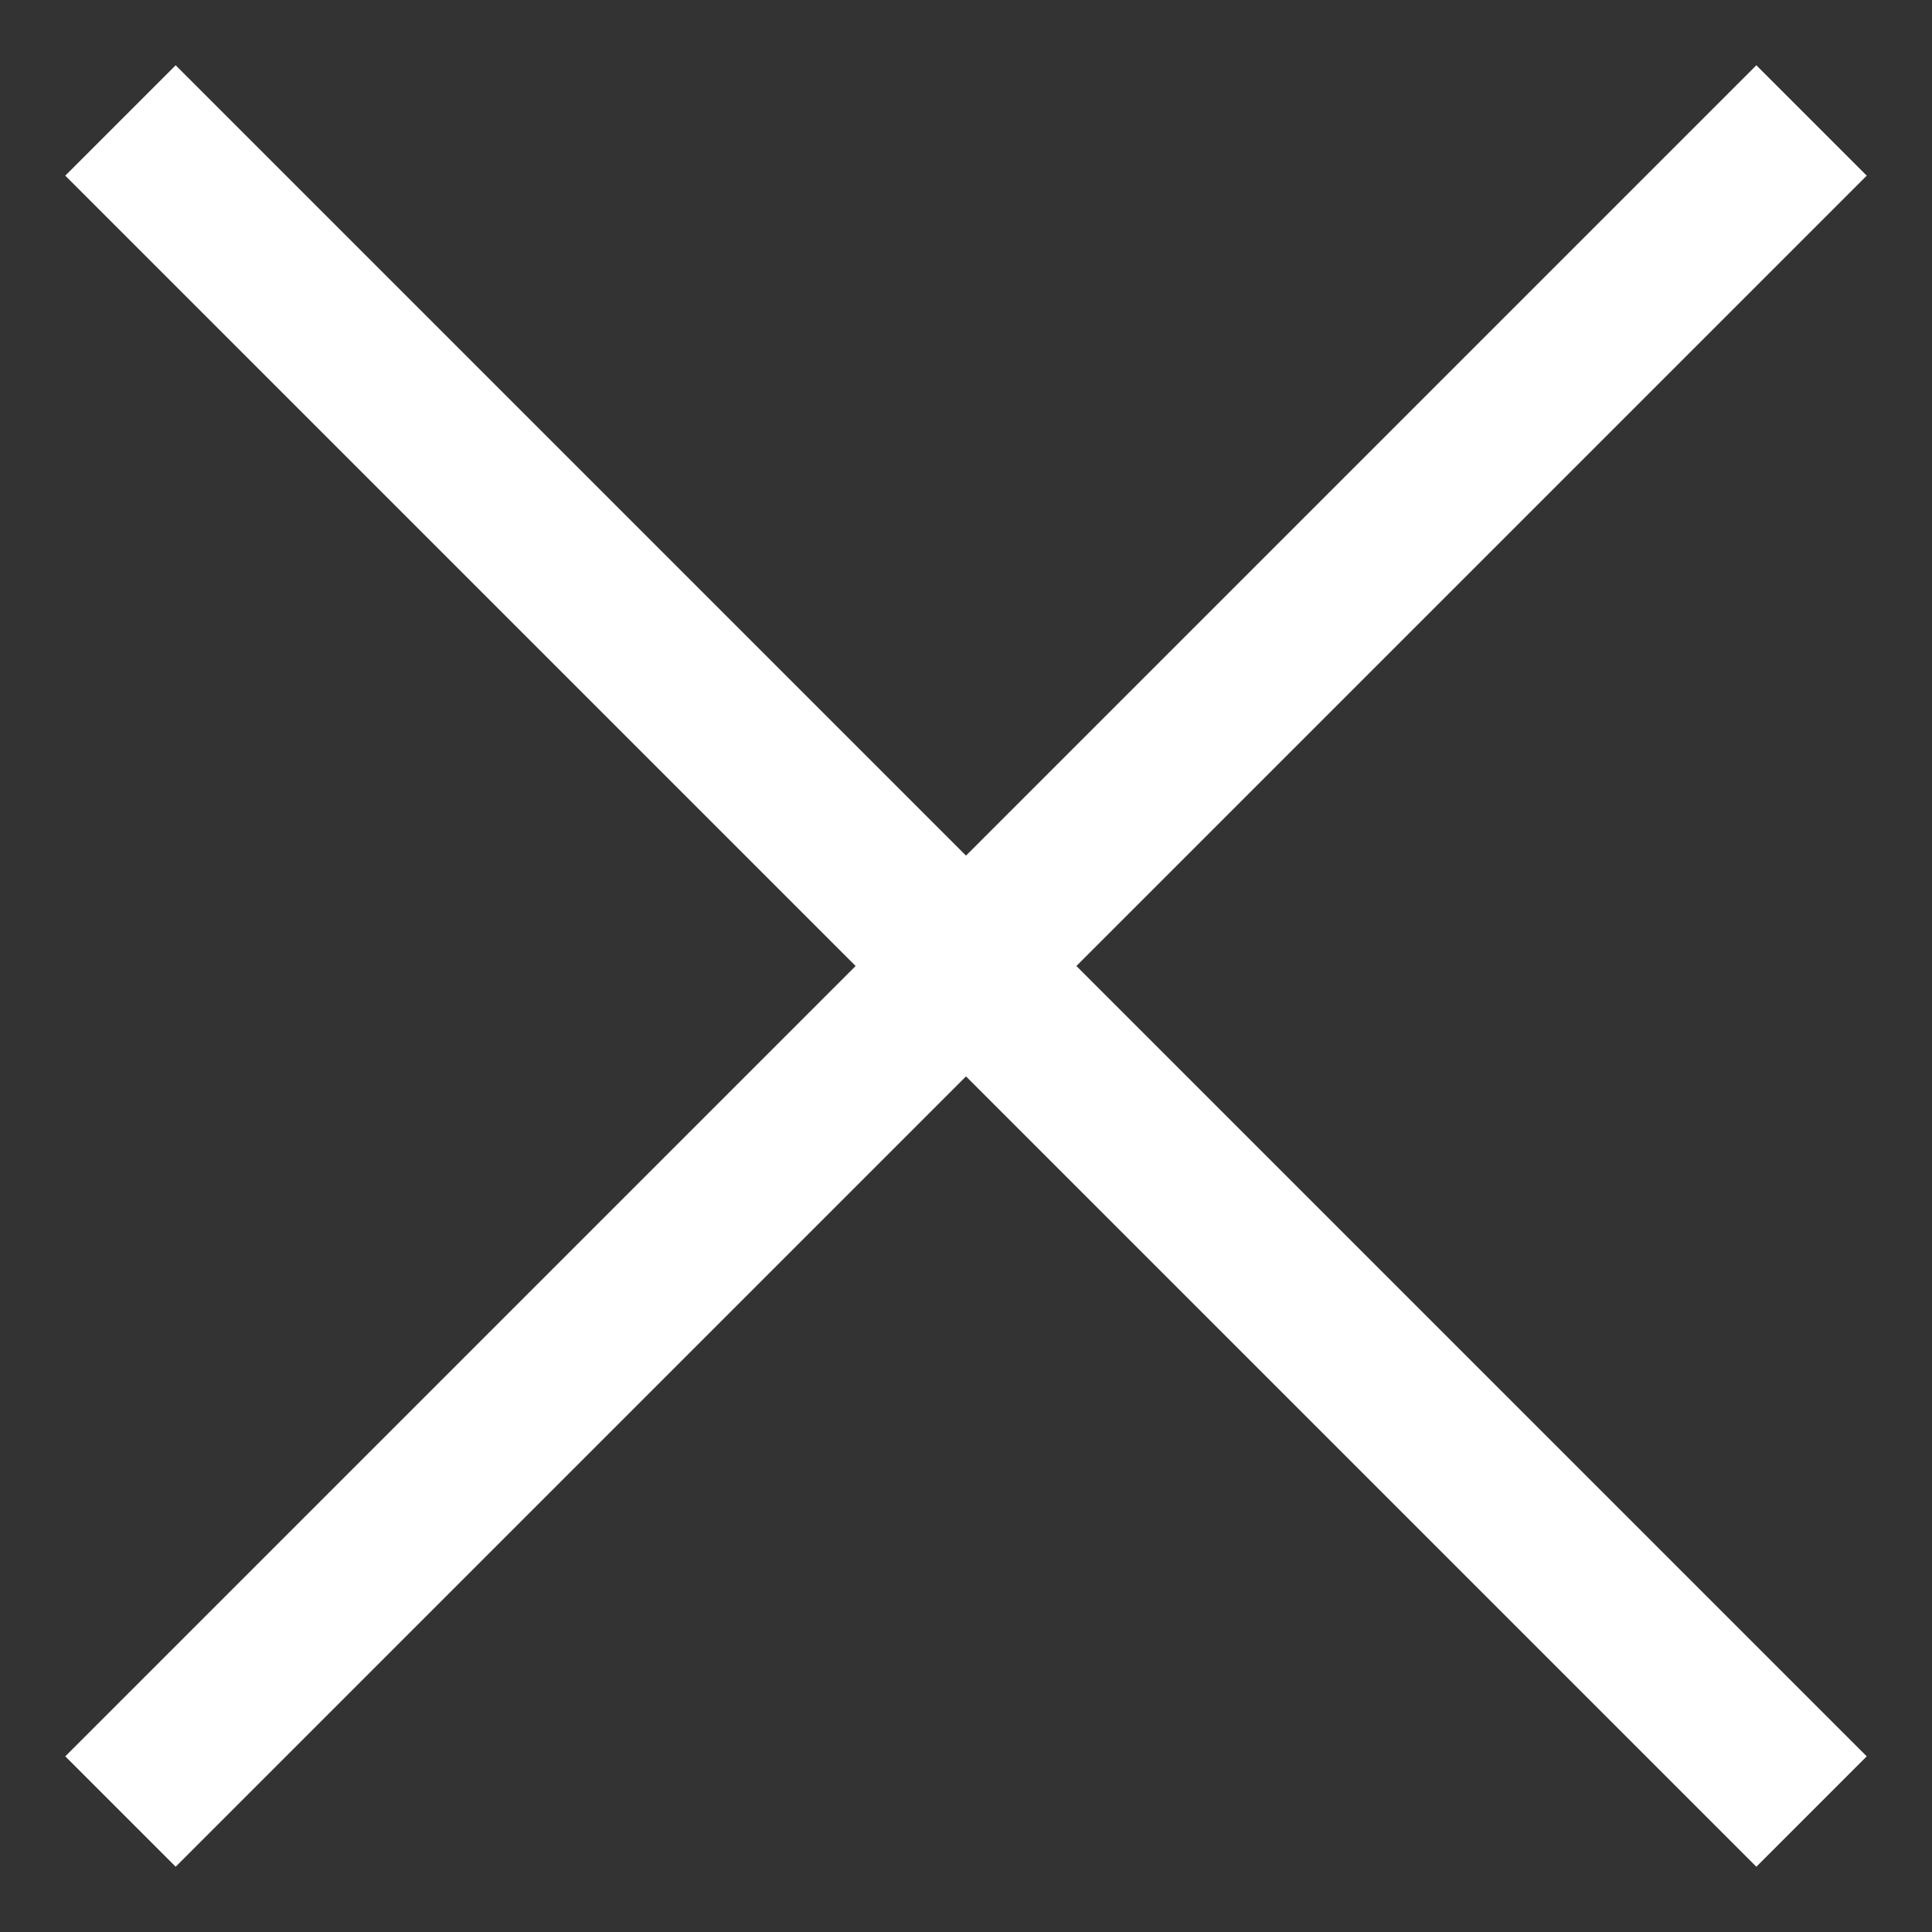 <svg width="28" height="28" viewBox="0 0 28 28" fill="none" xmlns="http://www.w3.org/2000/svg">
<rect x="0" y="0" width="28" height="28" fill="#333333" stroke="none"/>
<path d="M25.454 0.946L27.054 2.546L15.6 14L27.054 25.454L25.454 27.054L14 15.6L2.546 27.054L0.946 25.454L12.4 14L0.946 2.546L2.546 0.946L14 12.4L25.454 0.946Z" fill="white"/>
</svg>
